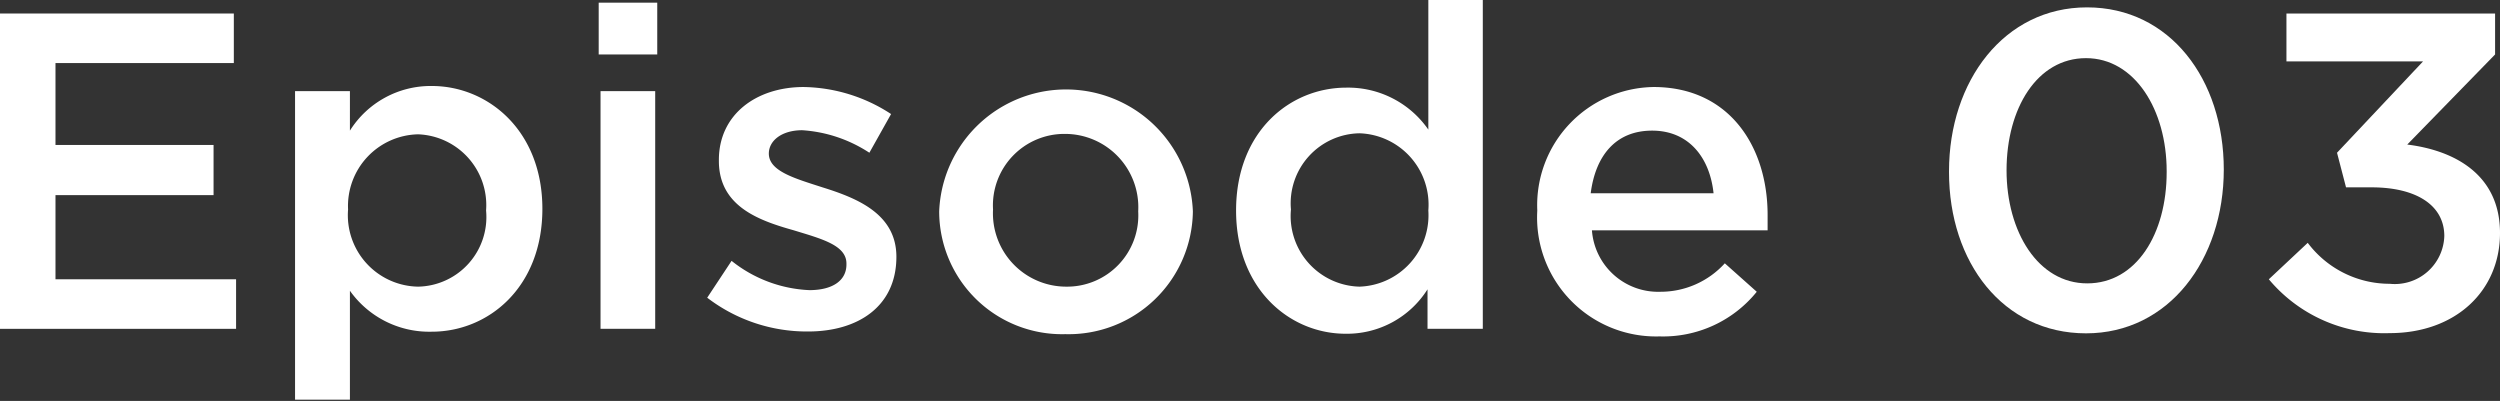<svg xmlns="http://www.w3.org/2000/svg" viewBox="0 0 122.1 19.58"><rect x="0" y="0" width="122.1" height="19.58" fill="#333333" stroke="none"/><defs><style>.cls-1{fill:#fff;}</style></defs><g id="レイヤー_2" data-name="レイヤー 2"><g id="文字"><path class="cls-1" d="M0,.66H11.42V3.08H2.71v4h7.72V9.53H2.71v4.11h8.82v2.42H0Z"/><path class="cls-1" d="M14.41,4.45h2.68V6.38a4.66,4.66,0,0,1,4-2.18c2.73,0,5.4,2.16,5.4,6v0c0,3.85-2.65,6-5.4,6a4.75,4.75,0,0,1-4-2v5.32H14.41Zm9.33,5.83v0a3.46,3.46,0,0,0-3.32-3.72A3.5,3.5,0,0,0,17,10.23v0A3.49,3.49,0,0,0,20.42,14,3.4,3.4,0,0,0,23.74,10.28Z"/><path class="cls-1" d="M29.24.13H32.1V2.66H29.24Zm.09,4.32H32V16.06H29.33Z"/><path class="cls-1" d="M34.54,14.54l1.19-1.8a6.53,6.53,0,0,0,3.8,1.43c1.15,0,1.81-.48,1.81-1.25v-.05c0-.9-1.23-1.21-2.6-1.63-1.71-.48-3.63-1.18-3.63-3.38V7.81c0-2.22,1.83-3.56,4.14-3.56a8,8,0,0,1,4.27,1.32L42.46,7.46a6.76,6.76,0,0,0-3.28-1.1c-1,0-1.63.51-1.63,1.14v0c0,.86,1.26,1.21,2.62,1.65,1.7.53,3.61,1.3,3.61,3.39v0c0,2.44-1.89,3.65-4.31,3.65A8,8,0,0,1,34.54,14.54Z"/><path class="cls-1" d="M45.87,10.32v0a6.2,6.2,0,0,1,12.39,0v0a6.07,6.07,0,0,1-6.23,6A6,6,0,0,1,45.87,10.32Zm9.72,0v0A3.58,3.58,0,0,0,52,6.54a3.49,3.49,0,0,0-3.5,3.69v0A3.58,3.58,0,0,0,52.07,14,3.48,3.48,0,0,0,55.59,10.32Z"/><path class="cls-1" d="M60.37,10.28v0c0-3.85,2.62-6,5.39-6a4.77,4.77,0,0,1,4,2.05V0h2.66V16.06H69.72V14.13a4.65,4.65,0,0,1-4,2.17C63,16.3,60.37,14.13,60.37,10.28Zm9.39,0v0A3.49,3.49,0,0,0,66.4,6.51a3.42,3.42,0,0,0-3.35,3.72v0A3.45,3.45,0,0,0,66.4,14,3.49,3.49,0,0,0,69.76,10.28Z"/><path class="cls-1" d="M75.08,10.3v-.05a5.77,5.77,0,0,1,5.68-6c3.7,0,5.57,2.91,5.57,6.25,0,.24,0,.49,0,.75H77.75a3.24,3.24,0,0,0,3.34,3,4.24,4.24,0,0,0,3.15-1.39l1.56,1.39a5.88,5.88,0,0,1-4.75,2.18A5.81,5.81,0,0,1,75.08,10.3Zm8.61-.86c-.18-1.72-1.19-3.06-3-3.06s-2.77,1.26-3,3.06Z"/><path class="cls-1" d="M95.19,8.41V8.36c0-4.4,2.69-8,6.74-8s6.68,3.52,6.68,7.92v0c0,4.4-2.68,8-6.73,8S95.19,12.81,95.19,8.41Zm10.63,0V8.36c0-3-1.56-5.52-3.94-5.52S98,5.28,98,8.32v0c0,3,1.54,5.52,3.94,5.52S105.82,11.42,105.82,8.41Z"/><path class="cls-1" d="M110.81,13.64l1.9-1.78a5,5,0,0,0,4,2,2.42,2.42,0,0,0,2.67-2.33v0c0-1.52-1.39-2.38-3.55-2.38h-1.25l-.44-1.69L118.34,3h-6.67V.66h10.19v2l-4.29,4.4c2.33.29,4.53,1.48,4.53,4.32v0c0,2.84-2.18,4.89-5.39,4.89A7.35,7.35,0,0,1,110.81,13.64Z"/></g></g></svg>